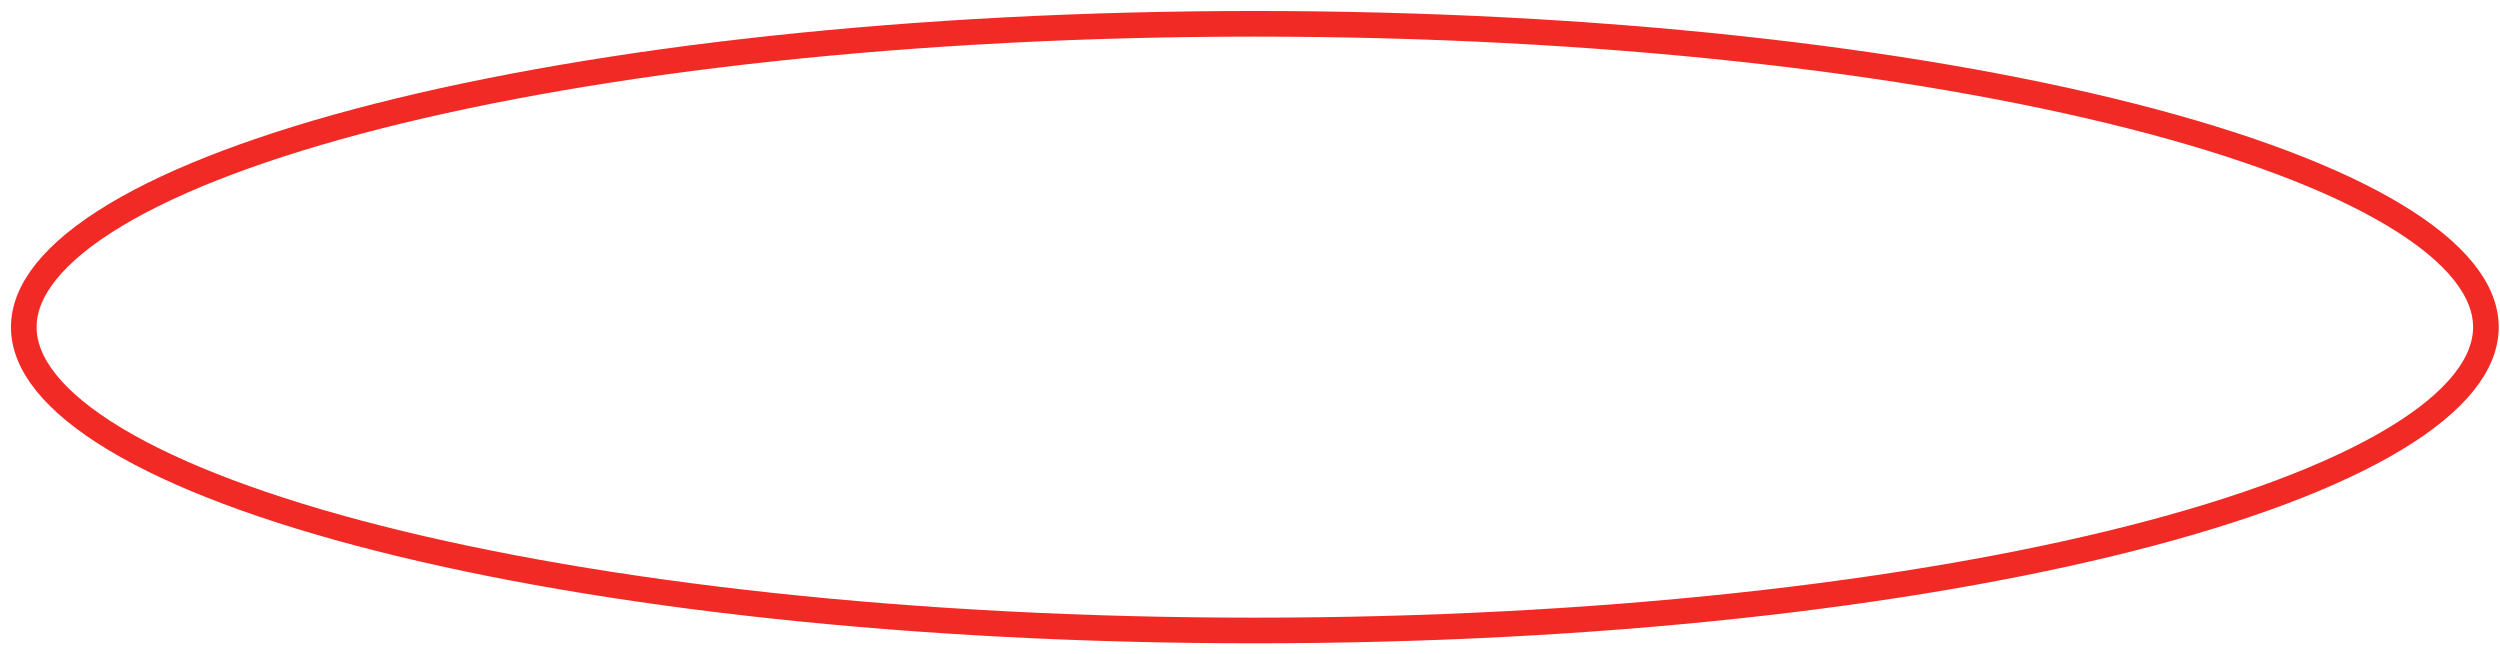 <svg width="195" height="51" viewBox="0 0 195 51" fill="none" xmlns="http://www.w3.org/2000/svg">
<path d="M97.879 1.857C124.613 1.857 148.782 4.613 166.238 9.049C174.974 11.27 181.972 13.896 186.762 16.775C191.614 19.691 193.901 22.676 193.901 25.517C193.901 28.358 191.614 31.342 186.762 34.258C181.972 37.137 174.974 39.765 166.238 41.985C148.782 46.422 124.613 49.177 97.879 49.177C71.145 49.177 46.976 46.422 29.52 41.985C20.784 39.764 13.785 37.137 8.995 34.258C4.143 31.342 1.855 28.358 1.855 25.517C1.855 22.676 4.143 19.691 8.995 16.775C13.785 13.896 20.784 11.27 29.52 9.049C46.976 4.613 71.145 1.857 97.879 1.857Z" stroke="#F22A25" stroke-width="2"/>
</svg>
